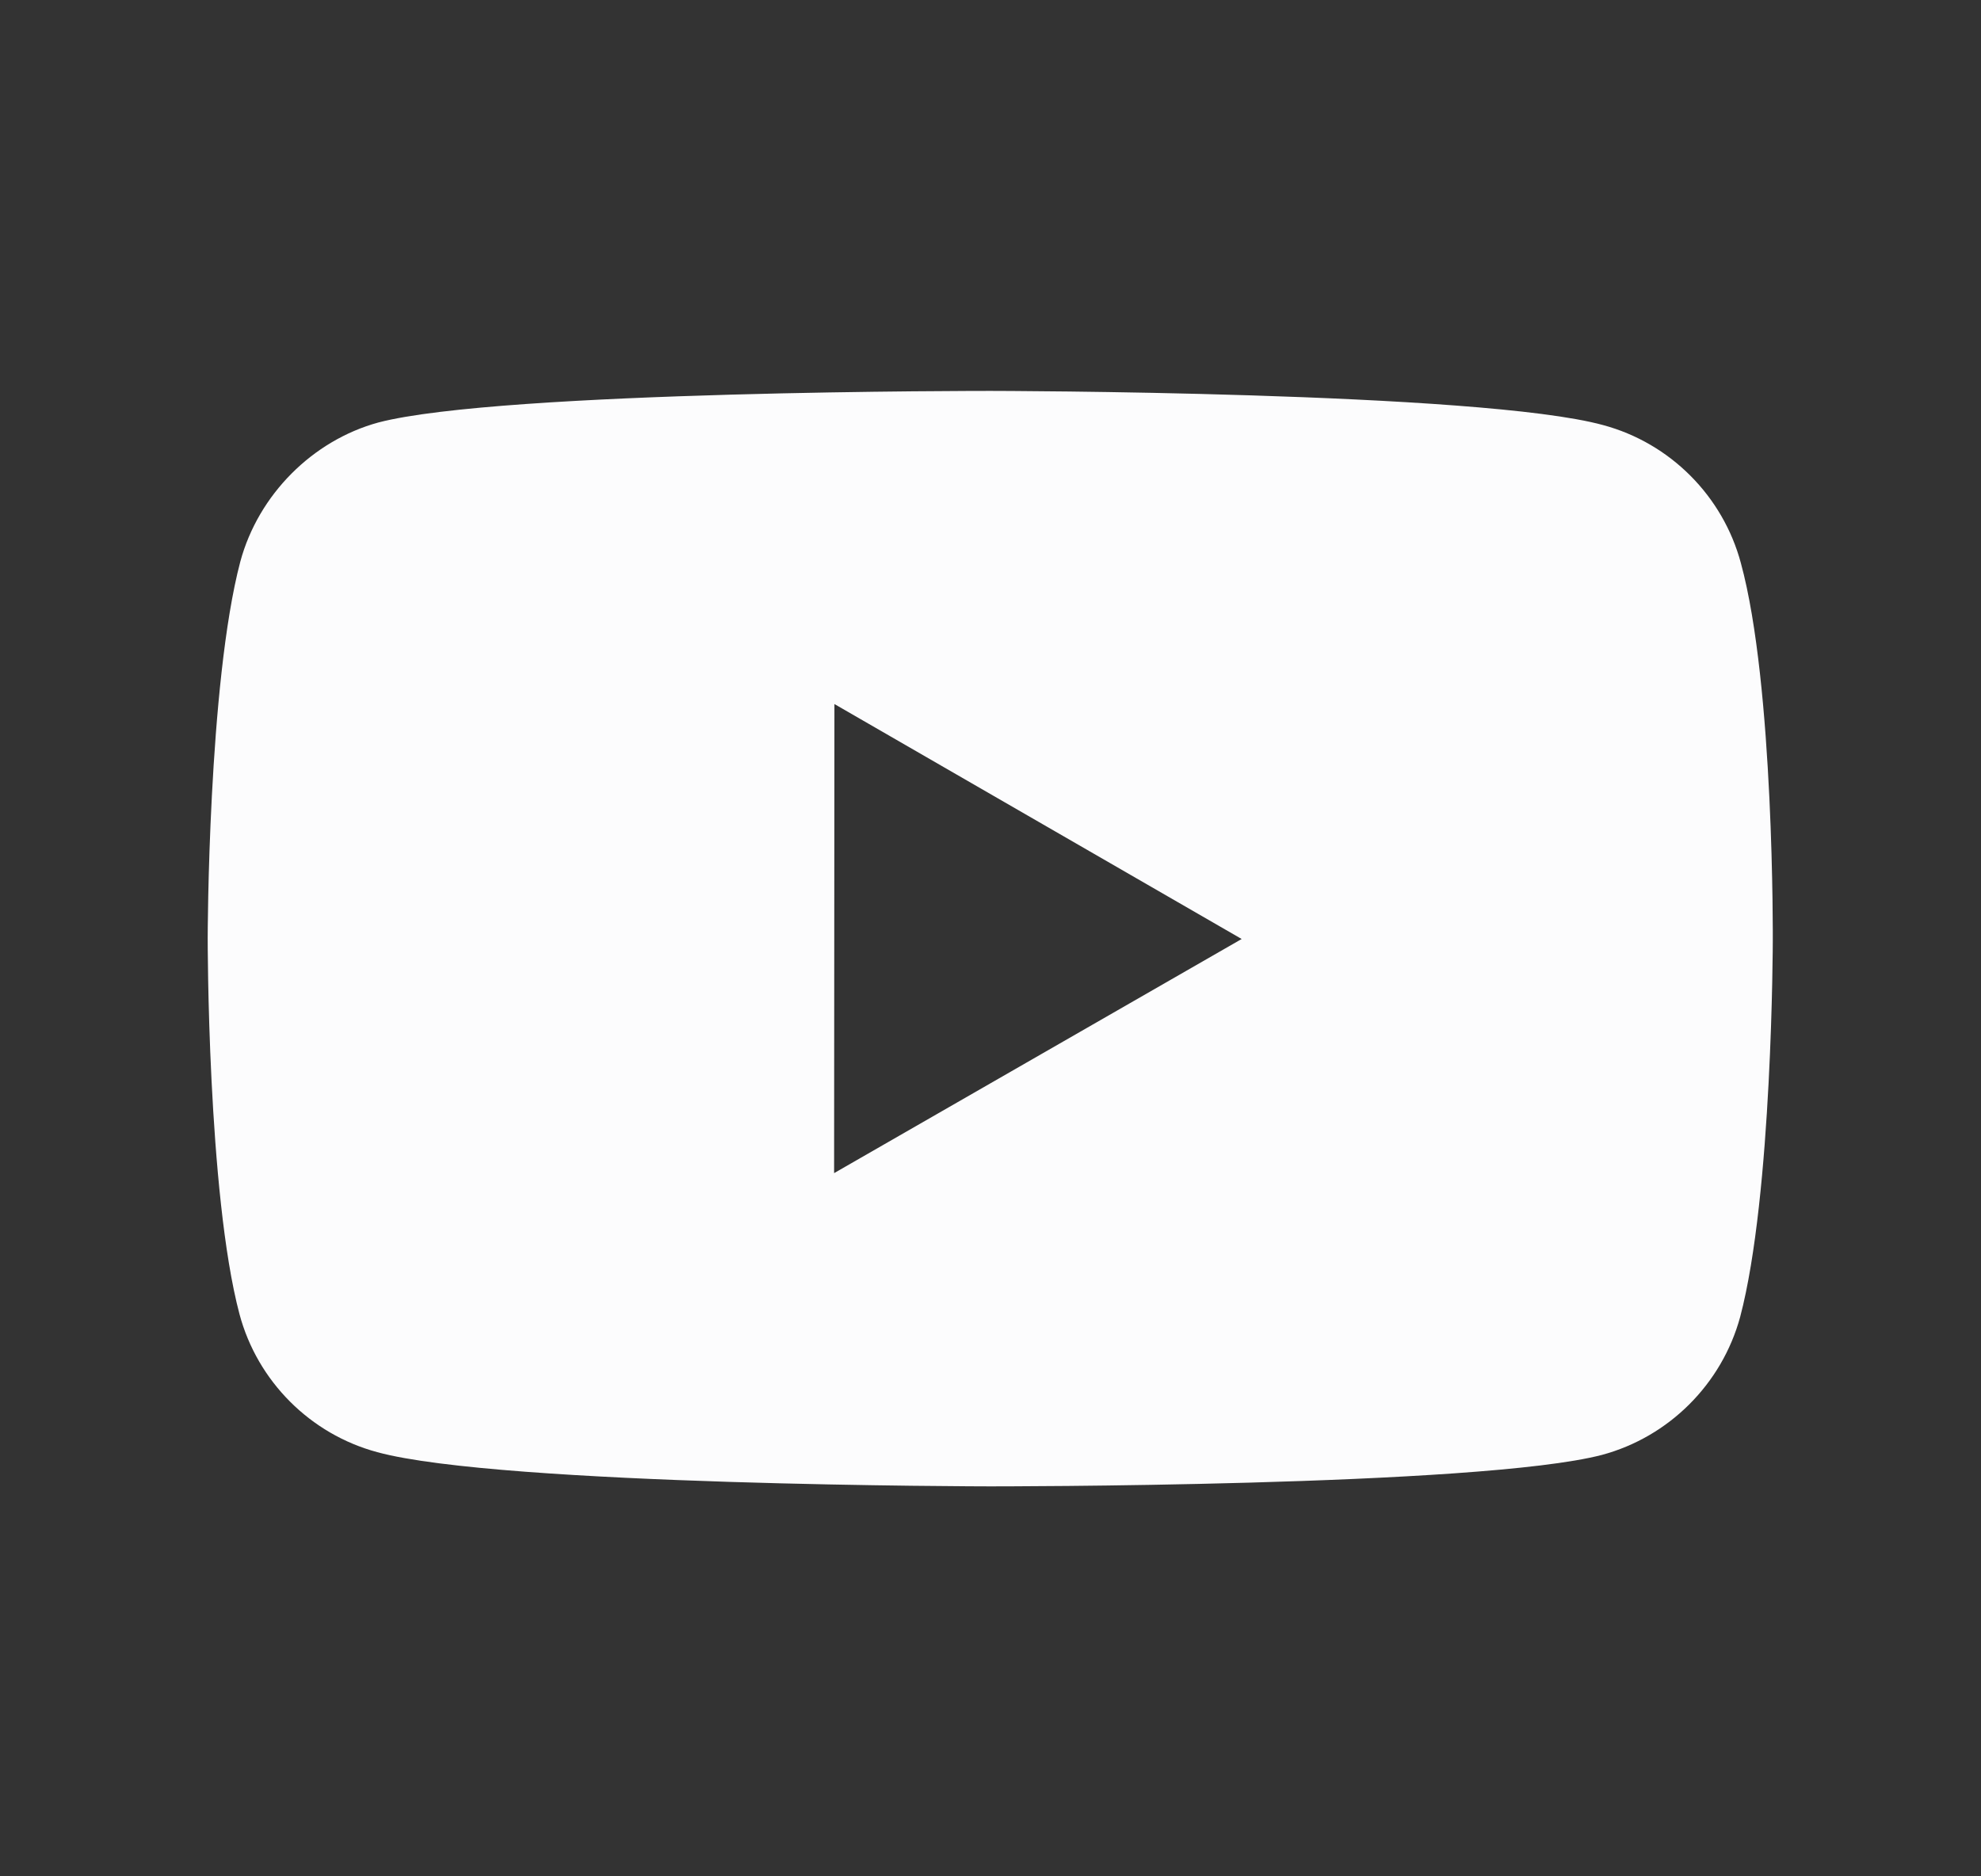 <svg width="19" height="18" viewBox="0 0 19 18" fill="none" xmlns="http://www.w3.org/2000/svg">
<rect x="0" y="0" width="19" height="18" fill="#333333" stroke="none"/>
<path d="M16.697 5.402C16.525 4.759 16.019 4.251 15.376 4.078C14.201 3.755 9.503 3.75 9.503 3.75C9.503 3.75 4.805 3.745 3.629 4.053C2.999 4.225 2.479 4.744 2.305 5.387C1.995 6.561 1.992 8.997 1.992 8.997C1.992 8.997 1.989 11.445 2.297 12.607C2.469 13.25 2.975 13.758 3.619 13.931C4.805 14.254 9.491 14.259 9.491 14.259C9.491 14.259 14.19 14.264 15.365 13.957C16.007 13.784 16.515 13.277 16.69 12.634C17 11.461 17.003 9.026 17.003 9.026C17.003 9.026 17.018 6.577 16.697 5.402ZM8 11.254L8.003 6.754L11.909 9.008L8 11.254Z" fill="#FCFCFD"/>
</svg>
